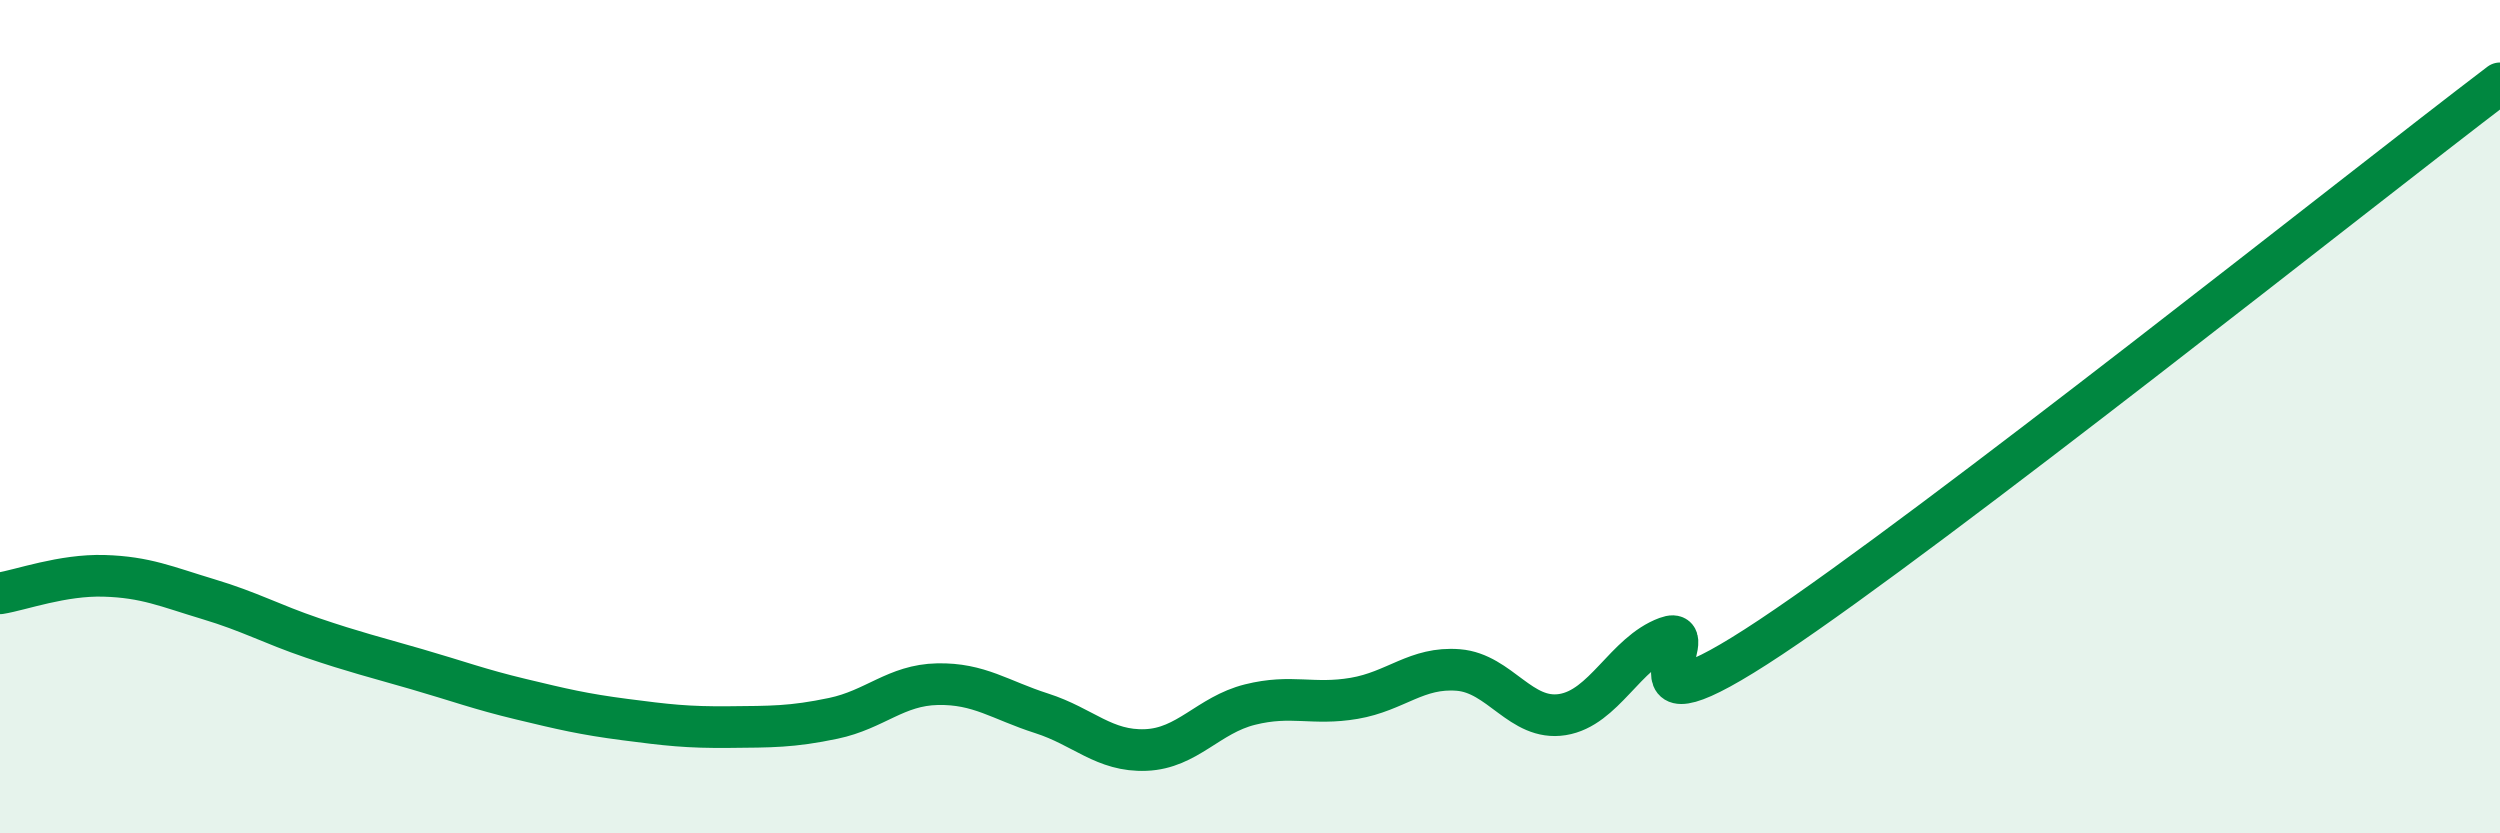 
    <svg width="60" height="20" viewBox="0 0 60 20" xmlns="http://www.w3.org/2000/svg">
      <path
        d="M 0,14.24 C 0.5,14.16 1.5,13.79 2.5,13.82 C 3.5,13.85 4,14.08 5,14.38 C 6,14.68 6.5,14.97 7.5,15.31 C 8.5,15.65 9,15.77 10,16.06 C 11,16.35 11.5,16.54 12.5,16.78 C 13.5,17.02 14,17.14 15,17.27 C 16,17.4 16.5,17.46 17.5,17.45 C 18.5,17.44 19,17.45 20,17.24 C 21,17.03 21.5,16.44 22.5,16.42 C 23.5,16.4 24,16.8 25,17.12 C 26,17.44 26.5,18.04 27.5,18 C 28.5,17.96 29,17.16 30,16.91 C 31,16.66 31.5,16.93 32.5,16.76 C 33.5,16.59 34,16 35,16.08 C 36,16.16 36.5,17.31 37.5,17.15 C 38.5,16.99 39,15.67 40,15.3 C 41,14.93 38.5,17.95 42.5,15.29 C 46.5,12.63 56.5,4.66 60,2L60 20L0 20Z"
        fill="#008740"
        opacity="0.1"
        stroke-linecap="round"
        stroke-linejoin="round"
      />
      <path
        d="M 0,14.24 C 0.5,14.16 1.5,13.79 2.5,13.82 C 3.5,13.85 4,14.08 5,14.38 C 6,14.68 6.5,14.97 7.5,15.31 C 8.5,15.65 9,15.77 10,16.06 C 11,16.35 11.5,16.54 12.5,16.78 C 13.5,17.02 14,17.14 15,17.27 C 16,17.4 16.5,17.46 17.5,17.45 C 18.5,17.44 19,17.45 20,17.24 C 21,17.03 21.5,16.44 22.5,16.42 C 23.5,16.4 24,16.8 25,17.12 C 26,17.44 26.5,18.04 27.5,18 C 28.5,17.96 29,17.16 30,16.91 C 31,16.66 31.5,16.93 32.5,16.76 C 33.5,16.59 34,16 35,16.08 C 36,16.16 36.5,17.31 37.5,17.15 C 38.5,16.99 39,15.67 40,15.3 C 41,14.93 38.5,17.95 42.5,15.29 C 46.5,12.63 56.5,4.66 60,2"
        stroke="#008740"
        stroke-width="1"
        fill="none"
        stroke-linecap="round"
        stroke-linejoin="round"
      />
    </svg>
  